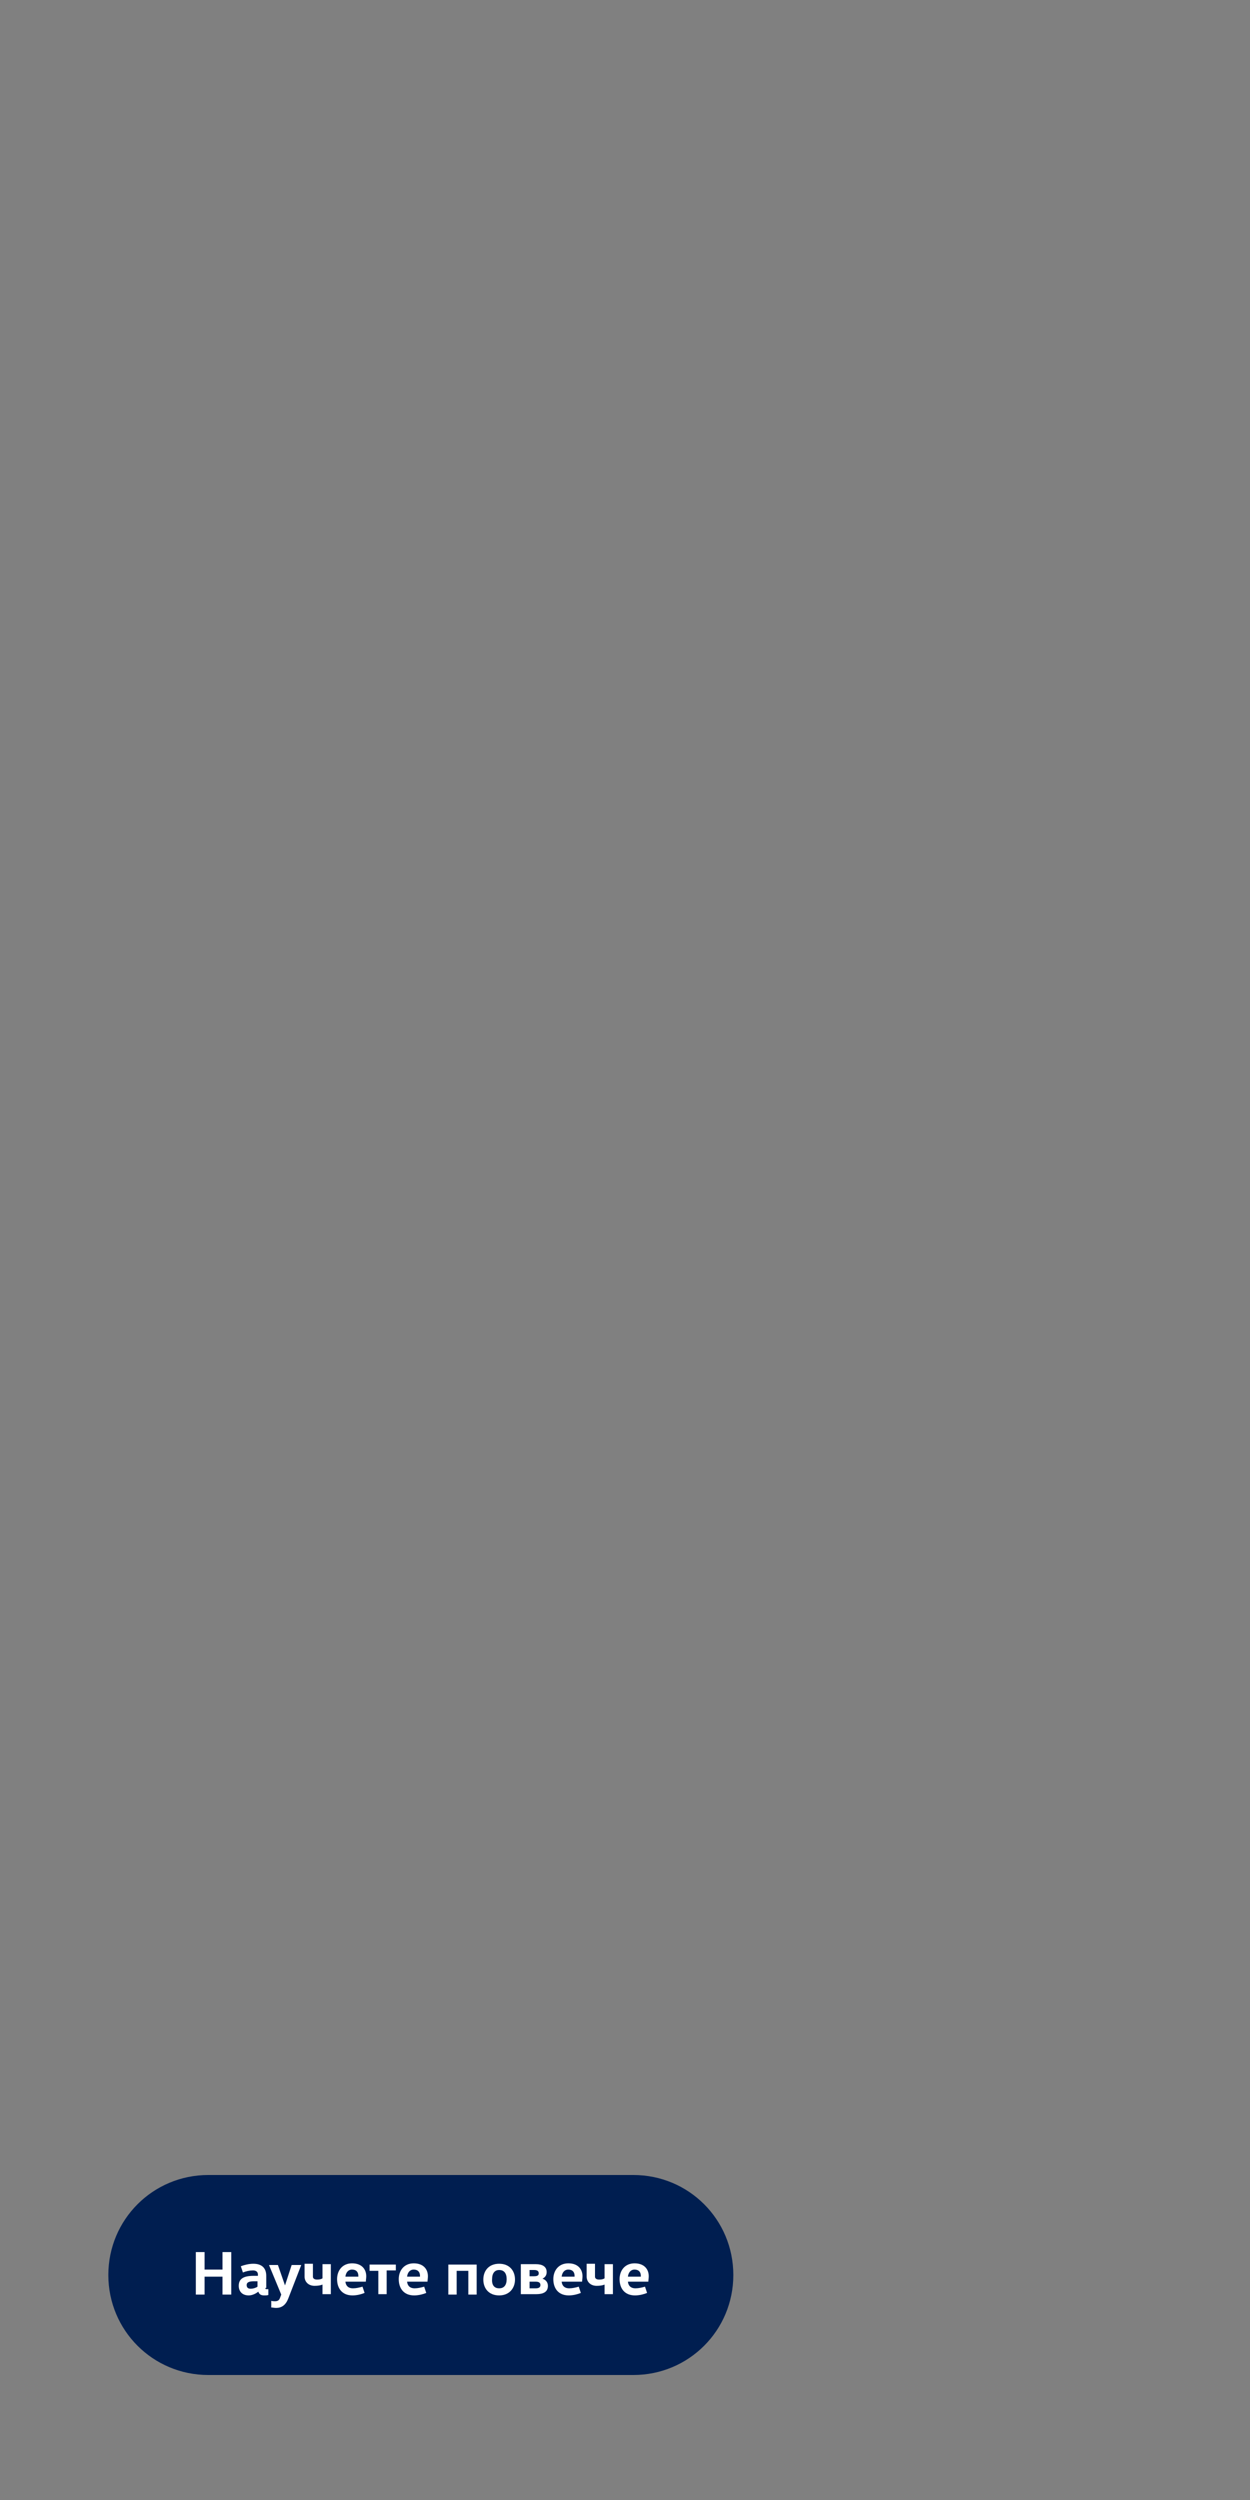 <svg enable-background="new 0 0 300 600" viewBox="0 0 300 600" xmlns="http://www.w3.org/2000/svg"><rect x="0" y="0" width="300" height="600" fill="#808080" stroke="none"/><path d="m152 570h-102c-13.3 0-24-10.7-24-24s10.7-24 24-24h102c13.3 0 24 10.7 24 24s-10.7 24-24 24z" fill="#001e50"/><g fill="#fff"><path d="m53.4 546.4h-4.3v4.3h-2.1v-10.2h2.1v4.2h4.3v-4.2h2.1v10.2h-2.1z"/><path d="m63.7 549.1c0 .2 0 .3.2.3h.5v1.4c-.3.1-.6.1-1 .1-.8 0-1.2-.3-1.4-.9-.5.4-1.4.9-2.3.9-1.6 0-2.4-1-2.4-2.3 0-1.6 1-2.4 3.6-2.4h1v-.3c0-.9-.8-1-1.2-1-.8 0-1.7.2-2.4.5l-.5-1.5c.8-.3 1.9-.6 3-.6 2.1 0 3.1 1.1 3.1 2.9v2.9zm-2.7-1.6c-1.3 0-1.8.3-1.8.9s.3.9 1 .9c.5 0 1.2-.2 1.6-.5v-1.3z"/><path d="m72.3 543.6-3.1 8c-.6 1.6-1.6 2.3-2.9 2.3-.5 0-.8-.1-1.2-.1v-1.6c.3.1.8.1.9.1.6 0 1-.2 1.2-.8l.3-.8-2.9-7v-.1h2.1l1.7 4.9 1.6-4.9h2.1z"/><path d="m75.1 543.4v3c0 .4.3.7 1 .7.6 0 1-.1 1.3-.3v-3.4h2v7.2h-2v-2.3c-.5.2-1.1.3-1.9.3-1.5 0-2.4-1-2.4-2.2v-3.1h2z"/><path d="m82.9 547.6c.1 1 .7 1.6 1.8 1.6.8 0 1.6-.2 2.3-.4l.5 1.5c-.7.3-1.8.6-2.9.6-2.5 0-3.7-1.7-3.7-3.9 0-2.1 1.3-3.8 3.6-3.8s3.4 1.4 3.4 3.1c0 .5-.1 1-.1 1.3zm3.1-1.2c0-.1 0-.2 0-.2 0-.8-.4-1.5-1.5-1.5-1 0-1.5.8-1.6 1.7z"/><path d="m95 543.4v1.5h-2.2v5.7h-2v-5.6h-2.1v-1.5h6.3z"/><path d="m97.7 547.6c.1 1 .7 1.6 1.8 1.6.8 0 1.6-.2 2.3-.4l.5 1.5c-.7.3-1.8.6-2.9.6-2.5 0-3.7-1.7-3.7-3.9 0-2.1 1.3-3.8 3.6-3.8s3.4 1.4 3.4 3.1c0 .5-.1 1-.1 1.3zm3.1-1.2c0-.1 0-.2 0-.2 0-.8-.4-1.5-1.5-1.5-1 0-1.5.8-1.6 1.7z"/><path d="m112.5 545h-2.9v5.7h-2v-7.2h6.8v7.2h-2v-5.7z"/><path d="m119.8 550.9c-2.5 0-3.8-1.7-3.8-3.8s1.3-3.8 3.8-3.8 3.8 1.7 3.8 3.8c0 2-1.3 3.8-3.8 3.8zm0-1.7c1.1 0 1.8-.7 1.8-2.2s-.7-2.2-1.8-2.2c-1 0-1.7.7-1.7 2.2-.1 1.5.6 2.2 1.7 2.2z"/><path d="m128.6 543.4c1.6 0 2.6.6 2.6 1.9 0 .9-.5 1.3-1 1.6.7.2 1.3.8 1.3 1.7 0 1.4-1 2-2.8 2h-3.7v-7.2zm-1.5 2.9h1.1c.9 0 1.1-.3 1.1-.7s-.2-.8-1.1-.8h-1.1zm0 2.9h1.5c.9 0 1.1-.4 1.1-.8s-.2-.8-1.1-.8h-1.5z"/><path d="m134.8 547.6c.1 1 .7 1.6 1.8 1.6.8 0 1.6-.2 2.3-.4l.5 1.5c-.7.3-1.8.6-2.9.6-2.5 0-3.7-1.7-3.7-3.9 0-2.1 1.3-3.8 3.6-3.8s3.4 1.4 3.4 3.1c0 .5-.1 1-.1 1.3zm3.1-1.2c0-.1 0-.2 0-.2 0-.8-.4-1.5-1.5-1.5-1 0-1.5.8-1.6 1.7z"/><path d="m142.8 543.4v3c0 .4.3.7 1 .7.6 0 1-.1 1.3-.3v-3.4h2v7.2h-2v-2.3c-.5.2-1.1.3-1.9.3-1.5 0-2.4-1-2.4-2.2v-3.1h2z"/><path d="m150.7 547.6c.1 1 .7 1.6 1.8 1.6.8 0 1.6-.2 2.3-.4l.5 1.5c-.7.3-1.8.6-2.9.6-2.5 0-3.7-1.7-3.7-3.9 0-2.1 1.3-3.8 3.6-3.8s3.4 1.4 3.4 3.1c0 .5-.1 1-.1 1.3zm3.1-1.2c0-.1 0-.2 0-.2 0-.8-.4-1.5-1.5-1.5-1 0-1.5.8-1.6 1.7z"/></g></svg>